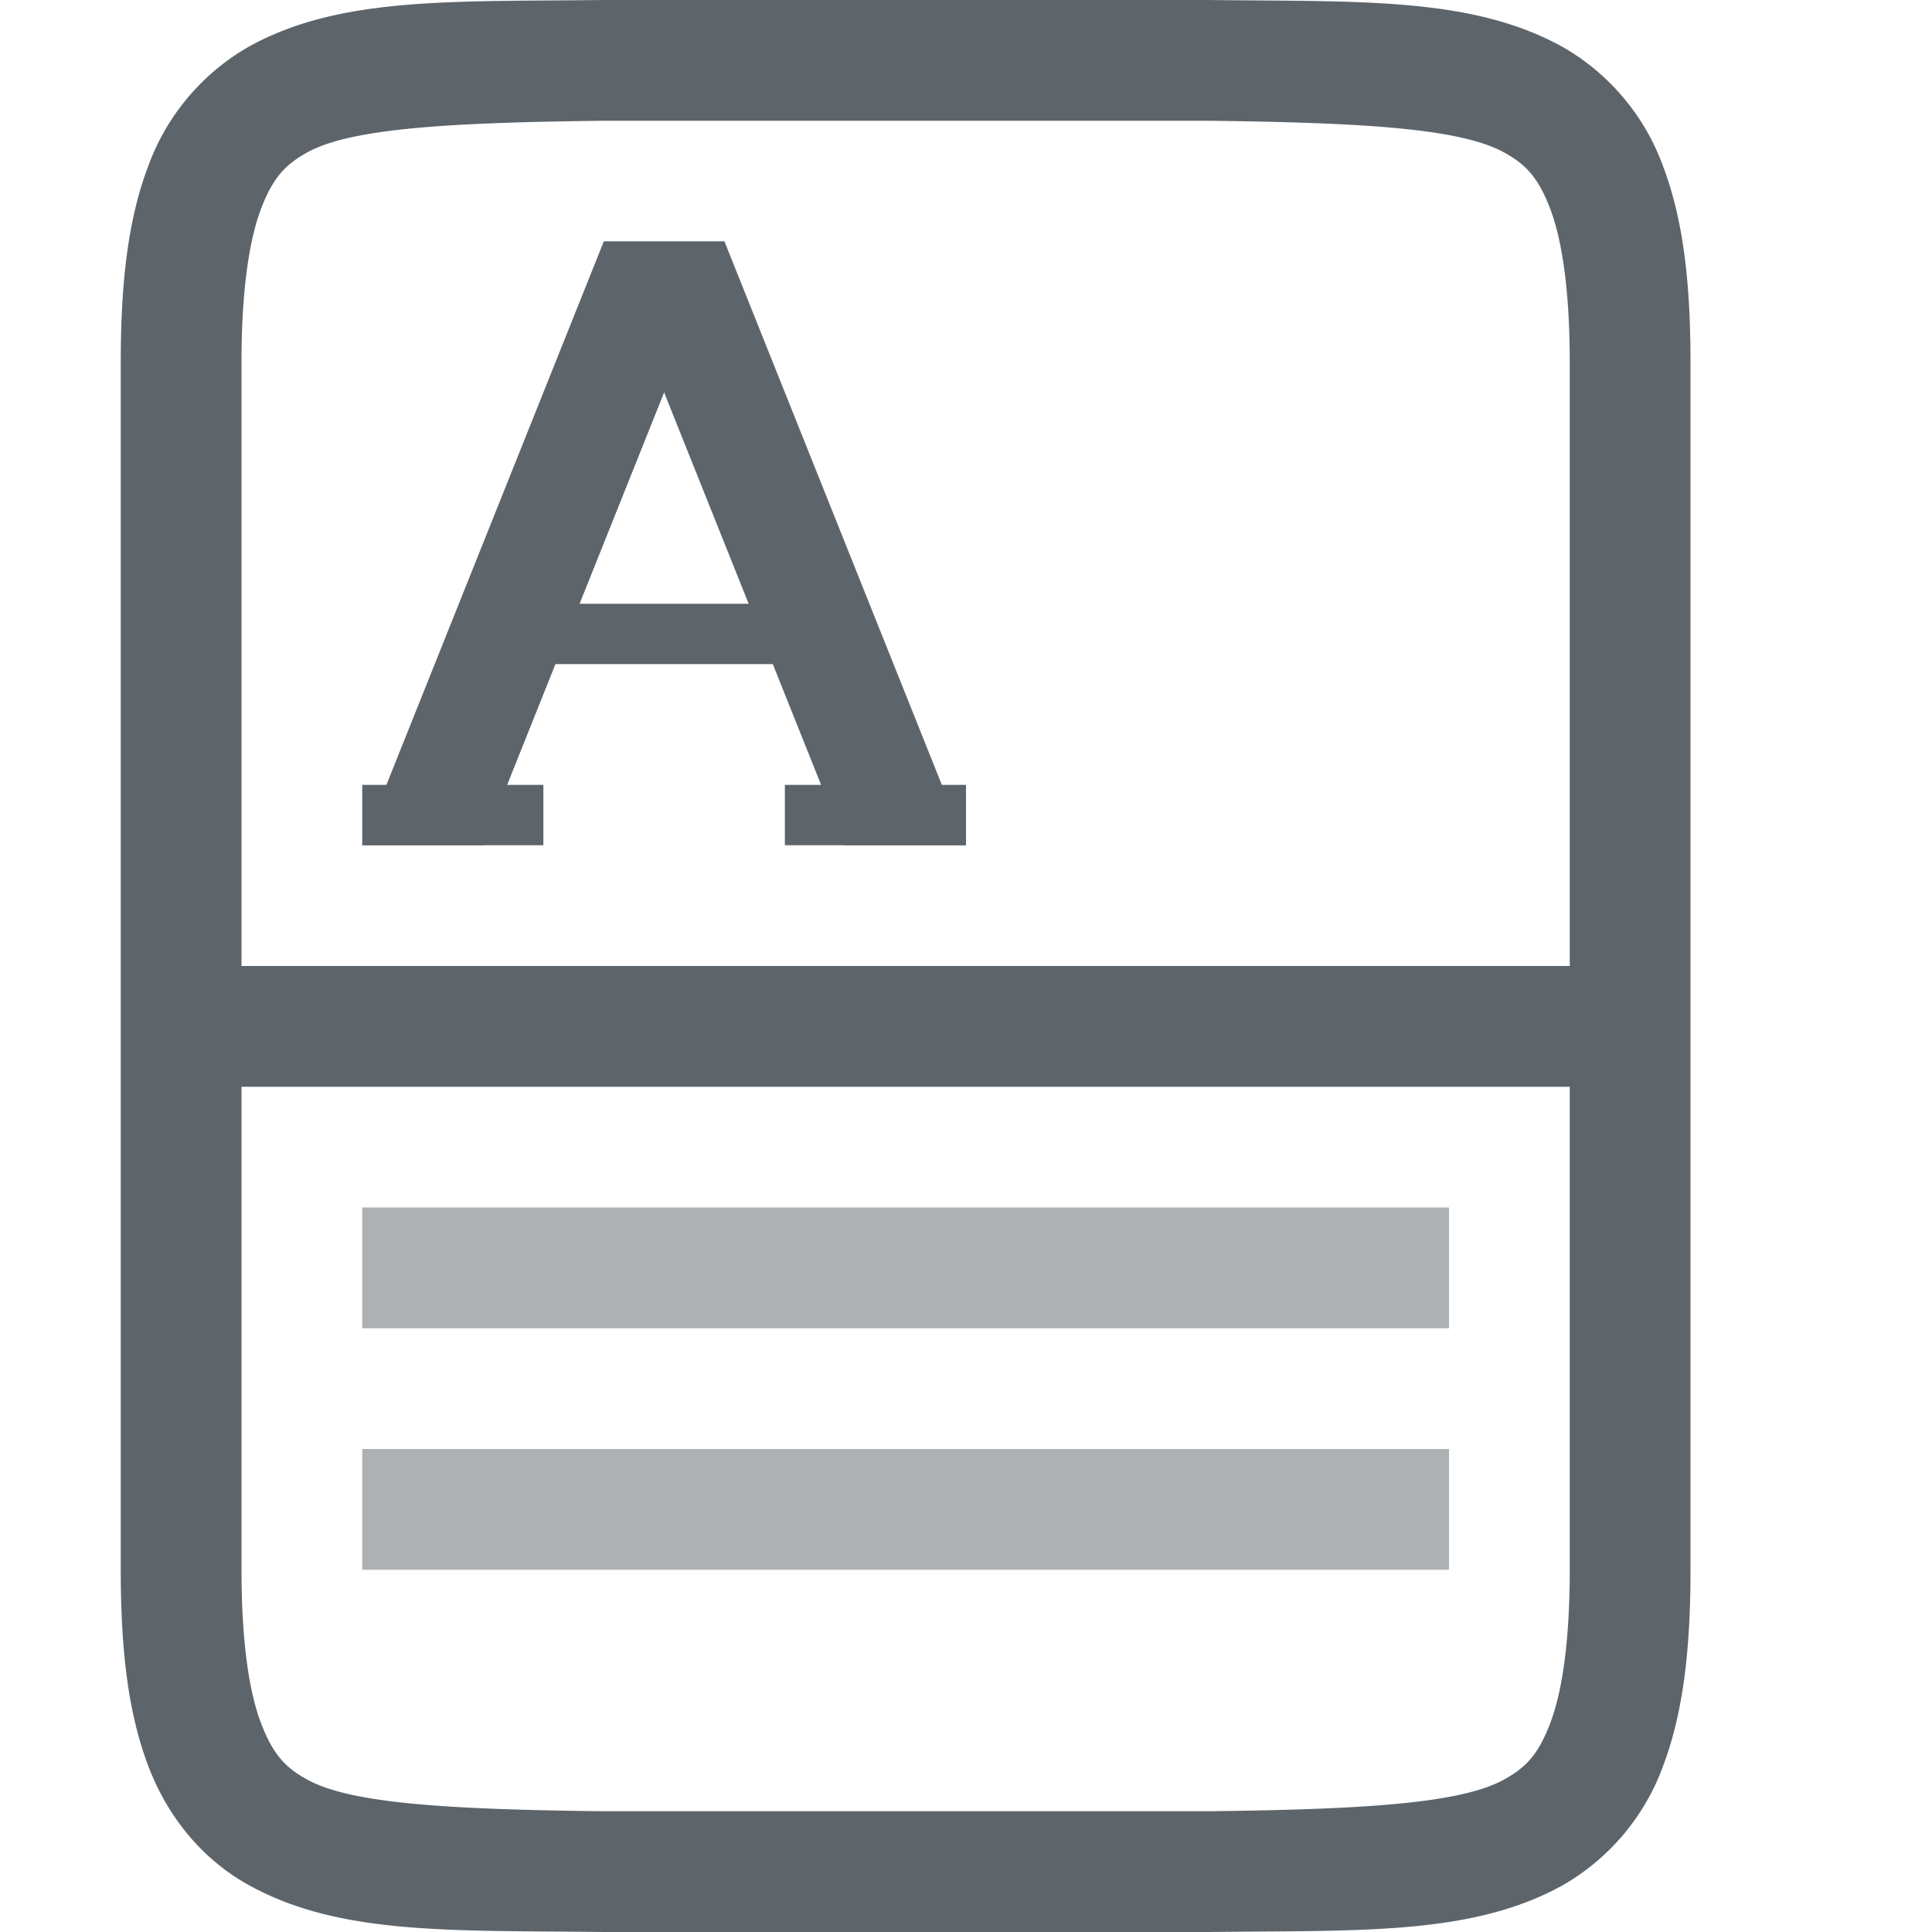 <svg width="16" height="16" version="1.1" xmlns="http://www.w3.org/2000/svg">
 <g fill="#5d656b">
  <path d="m5 2h1l-2 5h-1z"/>
  <path d="m6 2h-1l2 5h1z"/>
  <path d="m4.5 5.5h2v-0.5h-2zm-1.5 1h1.5v0.5h-1.5zm3.5 0h1.5v0.5h-1.5z"/>
  <path d="m3 10h9v1h-9zm0 2h9v1h-9z" opacity=".5"/>
  <path d="m4.994 0c-1.258 0.015-2.179-0.03-2.931 0.385a1.88 1.88 0 0 0-0.838 0.998c-0.165 0.437-0.225 0.96-0.225 1.617v10c0 0.658 0.06 1.179 0.225 1.617 0.164 0.439 0.461 0.789 0.838 0.996 0.752 0.415 1.673 0.372 2.931 0.387h5.012c1.258-0.015 2.179 0.03 2.932-0.385a1.88 1.88 0 0 0 0.838-0.998c0.164-0.438 0.224-0.96 0.224-1.617v-10c0-0.658-0.06-1.179-0.225-1.617a1.875 1.875 0 0 0-0.837-0.996c-0.753-0.415-1.674-0.372-2.932-0.387h-5.008zm6e-3 1h5c1.259 0.015 2.09 0.06 2.455 0.262 0.184 0.1 0.287 0.213 0.385 0.472 0.097 0.26 0.16 0.674 0.16 1.266v5h-11v-5c0-0.592 0.063-1.006 0.16-1.266 0.098-0.26 0.202-0.371 0.385-0.472 0.365-0.202 1.195-0.247 2.455-0.262zm-3 8h11v4c0 0.592-0.062 1.006-0.16 1.266s-0.201 0.371-0.385 0.472c-0.366 0.202-1.196 0.247-2.455 0.262h-5c-1.259-0.015-2.09-0.06-2.455-0.262-0.184-0.1-0.287-0.213-0.385-0.472-0.098-0.26-0.16-0.674-0.16-1.266z"/>
 </g>
</svg>
